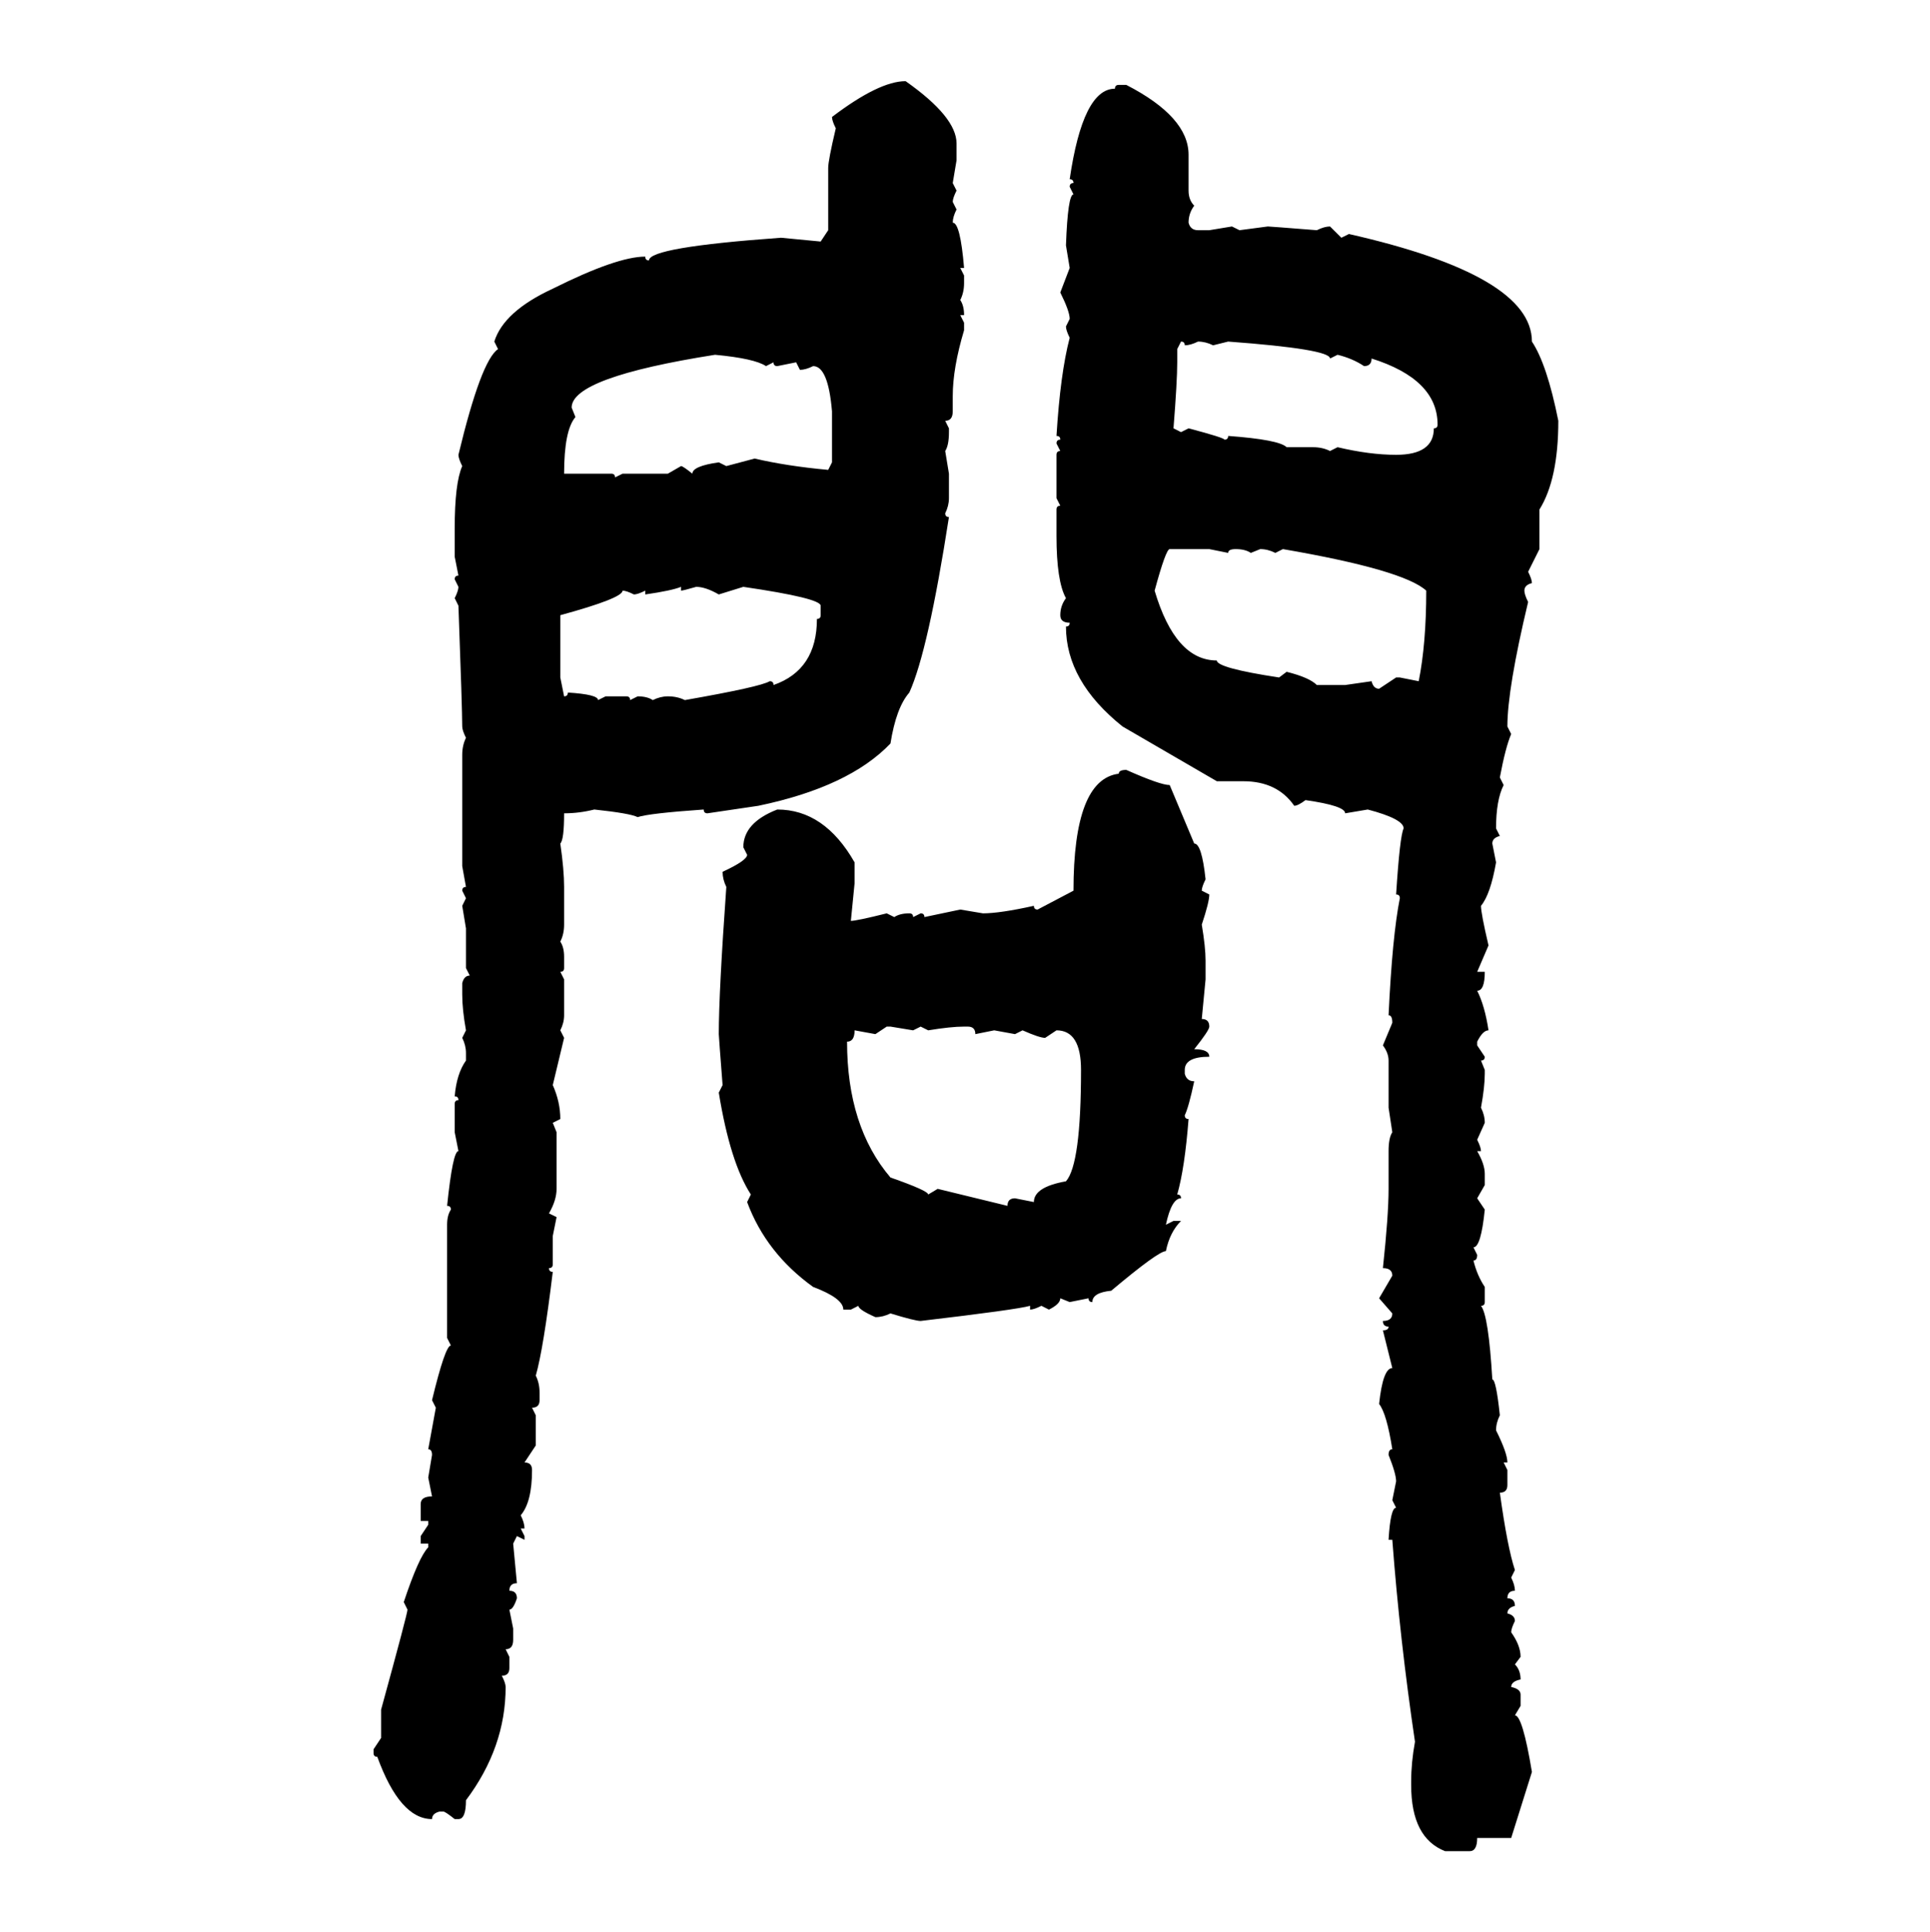 <svg xmlns="http://www.w3.org/2000/svg" xmlns:xlink="http://www.w3.org/1999/xlink" width="299.707" height="300"><path d="M140.63 12.60L140.63 12.60Q148.54 18.16 148.54 22.27L148.54 22.27L148.54 24.90L147.95 28.42L148.54 29.59Q147.95 30.76 147.95 31.35L147.95 31.35L148.54 32.52Q147.95 33.69 147.95 34.57L147.95 34.57Q149.12 34.57 149.71 41.60L149.71 41.60L149.12 41.60L149.71 42.77L149.71 43.95Q149.71 45.41 149.12 46.58L149.12 46.58Q149.71 47.46 149.71 48.93L149.71 48.93L149.12 48.93L149.71 50.10L149.71 51.27Q147.95 57.13 147.95 61.52L147.95 61.52L147.95 63.87Q147.95 65.33 146.78 65.33L146.78 65.33L147.36 66.50L147.36 67.09Q147.36 69.14 146.78 70.02L146.78 70.02L147.36 73.54L147.36 77.34Q147.36 78.52 146.78 79.69L146.78 79.69Q146.78 80.27 147.36 80.27L147.36 80.27Q144.14 101.07 141.21 107.52L141.21 107.52Q139.16 109.86 138.28 115.43L138.28 115.43Q131.84 122.17 117.77 125.10L117.77 125.10L109.86 126.27Q109.28 126.27 109.28 125.68L109.28 125.68Q100.78 126.27 99.02 126.86L99.02 126.86Q97.85 126.27 92.29 125.68L92.29 125.68Q89.94 126.27 87.60 126.27L87.60 126.27Q87.60 130.37 87.01 130.96L87.01 130.96Q87.60 135.06 87.60 137.70L87.60 137.70L87.60 143.55Q87.60 145.02 87.01 146.19L87.01 146.19Q87.60 147.07 87.60 148.54L87.60 148.54L87.60 150.29Q87.60 150.88 87.01 150.88L87.01 150.88L87.60 152.05L87.60 157.62Q87.60 158.79 87.01 159.96L87.01 159.96L87.60 161.13L85.84 168.46Q87.01 171.09 87.01 173.73L87.01 173.73L85.84 174.32L86.43 175.78L86.43 184.57Q86.43 186.33 85.25 188.38L85.25 188.38L86.43 188.96L85.84 191.89L85.84 196.29Q85.84 196.88 85.25 196.88L85.25 196.88Q85.25 197.46 85.84 197.46L85.84 197.46Q84.38 209.47 83.20 213.57L83.20 213.57Q83.79 214.75 83.79 216.21L83.79 216.21L83.79 217.38Q83.79 218.55 82.62 218.55L82.62 218.55L83.20 219.73L83.20 224.41L81.45 227.05Q82.62 227.05 82.62 228.22L82.62 228.22Q82.62 233.20 80.86 235.25L80.86 235.25Q81.45 236.43 81.45 237.30L81.45 237.30L80.86 237.30L81.45 238.48L81.45 239.06L80.27 238.48L79.69 239.65L80.27 245.80Q79.10 245.80 79.10 246.97L79.10 246.97Q80.27 246.97 80.27 248.14L80.27 248.14Q79.69 249.90 79.10 249.90L79.10 249.90L79.69 252.83L79.69 254.59Q79.69 256.05 78.52 256.05L78.52 256.05L79.10 257.23L79.10 258.98Q79.10 260.16 77.93 260.16L77.93 260.16Q78.52 261.33 78.52 261.91L78.52 261.91Q78.52 271.29 72.36 279.49L72.36 279.49Q72.36 282.42 71.19 282.42L71.19 282.42L70.61 282.42Q69.14 281.25 68.85 281.25L68.85 281.25L68.26 281.25Q67.09 281.54 67.09 282.42L67.09 282.42Q62.11 282.42 58.59 272.75L58.59 272.75Q58.01 272.75 58.01 272.17L58.01 272.17L58.01 271.58L59.18 269.82L59.18 265.43Q63.28 250.49 63.28 249.90L63.28 249.90L62.70 248.73Q65.04 241.70 66.50 240.23L66.50 240.23L66.50 239.65L65.33 239.65L65.33 238.48L66.50 236.72L66.50 236.13L65.33 236.13L65.33 233.50Q65.33 232.32 67.09 232.32L67.09 232.32L66.50 229.39L67.09 225.88Q67.09 225 66.50 225L66.50 225L67.68 218.55L67.09 217.38Q69.14 208.89 70.02 208.89L70.02 208.89L69.43 207.71L69.43 190.14Q69.43 188.67 70.02 187.79L70.02 187.79Q70.02 187.21 69.43 187.21L69.43 187.21Q70.31 178.71 71.19 178.71L71.19 178.71L70.61 175.78L70.61 171.39Q70.61 170.80 71.19 170.80L71.19 170.80Q71.19 170.21 70.61 170.21L70.61 170.21Q70.90 166.70 72.36 164.65L72.36 164.65L72.36 163.48Q72.36 162.30 71.78 161.13L71.78 161.13L72.36 159.96Q71.78 156.74 71.78 154.39L71.78 154.39L71.78 152.64Q72.07 151.46 72.95 151.46L72.95 151.46L72.36 150.29L72.36 144.14L71.78 140.63L72.36 139.45L71.78 138.28Q71.78 137.70 72.36 137.70L72.36 137.70L71.78 134.47L71.78 117.19Q71.78 115.72 72.36 114.55L72.36 114.55Q71.78 113.38 71.78 112.79L71.78 112.79Q71.78 110.16 71.19 94.04L71.19 94.04L70.61 92.87Q71.19 91.70 71.19 91.11L71.19 91.11L70.61 89.94Q70.61 89.36 71.19 89.36L71.19 89.36L70.61 86.43L70.61 82.03Q70.61 75 71.78 72.36L71.78 72.36Q71.19 71.19 71.19 70.61L71.19 70.61Q74.71 55.96 77.34 54.20L77.34 54.20L76.76 53.03Q78.22 48.34 85.84 44.82L85.84 44.82Q95.80 39.84 100.20 39.84L100.20 39.84Q100.20 40.43 100.78 40.43L100.78 40.43Q100.78 38.38 121.29 36.91L121.29 36.91L127.44 37.50L128.61 35.74L128.61 26.07Q128.61 24.90 129.79 19.92L129.79 19.92Q129.20 18.75 129.20 18.16L129.20 18.16Q136.52 12.60 140.63 12.60ZM173.73 13.18L173.73 13.18L174.90 13.18Q184.57 18.16 184.57 24.02L184.57 24.02L184.57 29.59Q184.57 31.05 185.45 31.93L185.45 31.93Q184.57 33.11 184.57 34.57L184.57 34.57Q184.86 35.74 186.04 35.74L186.04 35.74L187.79 35.74L191.31 35.16L192.48 35.74L196.88 35.16Q197.17 35.16 204.49 35.74L204.49 35.74Q205.66 35.16 206.54 35.16L206.54 35.16L208.30 36.91L209.47 36.33Q237.89 42.77 237.89 53.03L237.89 53.03Q240.23 56.54 241.99 65.33L241.99 65.33Q241.99 74.41 239.06 79.10L239.06 79.10L239.06 85.25L237.30 88.77Q237.89 89.94 237.89 90.53L237.89 90.53Q236.72 90.82 236.72 91.70L236.72 91.70Q236.72 92.29 237.30 93.46L237.30 93.46Q234.08 106.93 234.08 112.79L234.08 112.79L234.67 113.96Q233.79 116.02 232.91 120.70L232.91 120.70L233.50 121.88Q232.32 124.22 232.32 128.61L232.32 128.61L232.91 129.79Q231.74 130.08 231.74 130.96L231.74 130.96L232.32 133.89Q231.45 138.87 229.98 140.63L229.98 140.63Q229.98 141.80 231.15 146.78L231.15 146.78L229.39 150.88L230.57 150.88Q230.57 153.81 229.39 153.81L229.39 153.81Q230.57 156.15 231.15 159.96L231.15 159.96Q230.27 159.96 229.39 161.72L229.39 161.72L229.39 162.30L230.57 164.06Q230.57 164.65 229.98 164.65L229.98 164.65L230.57 166.11L230.57 166.70Q230.57 168.75 229.98 171.97L229.98 171.97Q230.57 173.14 230.57 174.32L230.57 174.32L229.39 176.95Q229.98 178.13 229.98 178.71L229.98 178.71L229.39 178.71Q230.57 180.76 230.57 182.23L230.57 182.23L230.57 183.98L229.39 186.04L230.57 187.79Q229.98 193.65 228.81 193.65L228.81 193.65L229.39 194.82Q229.39 195.70 228.81 195.70L228.81 195.70Q229.39 198.05 230.57 199.80L230.57 199.80L230.57 202.15Q230.57 202.73 229.98 202.73L229.98 202.73Q231.15 204.20 231.74 214.16L231.74 214.16Q232.32 214.16 232.91 219.73L232.91 219.73Q232.32 220.90 232.32 222.07L232.32 222.07Q234.08 225.59 234.08 227.05L234.08 227.05L233.50 227.05L234.08 228.22L234.08 230.57Q234.08 231.74 232.91 231.74L232.91 231.74Q234.08 240.23 235.25 243.75L235.25 243.75L234.67 244.92Q235.25 246.09 235.25 246.97L235.25 246.97Q234.08 246.97 234.08 248.14L234.08 248.14Q235.25 248.14 235.25 249.32L235.25 249.32Q234.08 249.61 234.08 250.49L234.08 250.49Q235.25 250.78 235.25 251.66L235.25 251.66Q234.67 252.83 234.67 253.42L234.67 253.42Q236.13 255.47 236.13 257.23L236.13 257.23L235.25 258.40Q236.13 259.28 236.13 260.74L236.13 260.74Q234.67 261.04 234.67 261.91L234.67 261.91Q236.13 262.21 236.13 263.09L236.13 263.09L236.13 264.84L235.25 266.31Q236.43 266.31 237.89 275.10L237.89 275.10L234.67 285.35L229.39 285.35Q229.39 287.40 228.22 287.40L228.22 287.40L224.41 287.40Q219.14 285.35 219.14 277.15L219.14 277.15L219.14 276.56Q219.14 273.63 219.73 270.41L219.73 270.41Q217.38 254.59 216.21 239.06L216.21 239.06L215.63 239.06Q215.92 234.08 216.80 234.08L216.80 234.08L216.21 232.91L216.80 229.98Q216.80 228.81 215.63 225.88L215.63 225.88Q215.63 225 216.21 225L216.21 225Q215.33 219.43 214.16 217.97L214.16 217.97Q214.75 212.40 216.21 212.40L216.21 212.40L214.75 206.54Q215.63 206.54 215.63 205.96L215.63 205.96Q214.75 205.96 214.75 205.08L214.75 205.08Q216.21 205.08 216.21 203.91L216.21 203.91L214.16 201.56L216.21 198.05Q216.21 196.88 214.75 196.88L214.75 196.88Q215.63 188.67 215.63 184.57L215.63 184.57L215.63 178.71Q215.63 176.66 216.21 175.78L216.21 175.78L215.63 171.97L215.63 164.65Q215.63 163.48 214.75 162.30L214.75 162.30L216.21 158.79Q216.21 157.62 215.63 157.62L215.63 157.62Q216.21 145.31 217.38 139.45L217.38 139.45Q217.38 138.87 216.80 138.87L216.80 138.87Q217.38 129.79 217.97 128.61L217.97 128.61Q217.97 127.15 212.40 125.68L212.40 125.68L208.89 126.27Q208.89 125.10 202.73 124.22L202.73 124.22Q201.56 125.10 200.98 125.10L200.98 125.10Q198.34 121.29 193.07 121.29L193.07 121.29L188.96 121.29L174.32 112.79Q165.53 105.76 165.53 97.27L165.53 97.27Q166.11 97.27 166.11 96.68L166.11 96.68Q164.65 96.68 164.65 95.51L164.65 95.51Q164.65 94.04 165.53 92.87L165.53 92.87Q164.06 90.23 164.06 83.20L164.06 83.20L164.06 79.10Q164.06 78.52 164.65 78.52L164.65 78.52L164.06 77.34L164.06 70.61Q164.06 70.02 164.65 70.02L164.65 70.02L164.06 68.85Q164.06 68.26 164.65 68.26L164.65 68.26Q164.65 67.68 164.06 67.68L164.06 67.68Q164.65 58.01 166.11 52.44L166.11 52.44Q165.53 51.27 165.53 50.68L165.53 50.68L166.11 49.51Q166.11 48.34 164.65 45.41L164.65 45.41L166.11 41.60L165.53 38.09Q165.82 30.18 166.70 30.18L166.70 30.18L166.11 29.00Q166.11 28.42 166.70 28.42L166.70 28.42Q166.70 27.83 166.11 27.83L166.11 27.83Q168.16 13.77 173.14 13.77L173.14 13.77Q173.14 13.18 173.73 13.18ZM183.40 53.03L183.40 53.03L182.81 54.20L182.81 56.25Q182.81 59.18 182.23 66.50L182.23 66.50L183.40 67.09L184.57 66.50Q190.14 67.97 190.14 68.26L190.14 68.26Q190.72 68.26 190.72 67.68L190.72 67.68Q198.63 68.26 199.80 69.43L199.80 69.43L203.91 69.43Q205.37 69.43 206.54 70.02L206.54 70.02L207.71 69.43Q212.70 70.61 216.80 70.61L216.80 70.61Q222.66 70.61 222.66 66.50L222.66 66.50Q223.24 66.50 223.24 65.92L223.24 65.92Q223.24 58.89 212.99 55.66L212.99 55.66Q212.99 56.84 211.82 56.84L211.82 56.84Q210.06 55.66 207.71 55.08L207.71 55.08L206.54 55.66Q206.54 54.20 190.72 53.03L190.72 53.03L188.38 53.61Q187.21 53.03 186.04 53.03L186.04 53.03Q184.86 53.61 183.98 53.61L183.98 53.61Q183.98 53.03 183.40 53.03ZM88.77 63.28L88.77 63.28L89.36 64.75Q87.60 66.80 87.60 73.54L87.60 73.54L94.92 73.54Q95.51 73.54 95.51 74.12L95.51 74.12L96.68 73.54L103.71 73.54L105.76 72.36Q106.05 72.36 107.52 73.54L107.52 73.54Q107.52 72.36 111.62 71.78L111.62 71.78L112.79 72.36L117.19 71.19Q122.17 72.36 128.61 72.95L128.61 72.95L129.20 71.78L129.20 63.87Q128.61 56.84 126.27 56.84L126.27 56.84Q125.10 57.42 124.22 57.42L124.22 57.42L123.63 56.25L120.70 56.84Q120.12 56.84 120.12 56.25L120.12 56.25L118.95 56.84Q117.19 55.66 111.04 55.08L111.04 55.08Q88.77 58.59 88.77 63.28ZM179.30 91.70L179.30 91.70Q182.52 102.54 188.96 102.54L188.96 102.54Q188.96 103.71 198.63 105.18L198.63 105.18L199.80 104.30Q203.32 105.18 204.49 106.35L204.49 106.35L208.89 106.35L212.99 105.76Q213.28 106.93 214.16 106.93L214.16 106.93L216.80 105.18L217.38 105.18L220.31 105.76Q221.48 99.90 221.48 91.70L221.48 91.70Q217.97 88.48 199.22 85.25L199.22 85.25L198.05 85.84Q196.88 85.25 195.70 85.25L195.70 85.25L194.24 85.84Q193.36 85.25 191.89 85.25L191.89 85.25Q190.72 85.25 190.72 85.84L190.72 85.84L187.79 85.25L181.64 85.25Q181.05 85.25 179.30 91.70ZM100.20 92.29L100.20 92.29L100.20 91.70Q99.02 92.29 98.44 92.29L98.44 92.29Q97.27 91.70 96.68 91.70L96.68 91.70Q96.68 92.87 87.01 95.51L87.01 95.51L87.01 105.18L87.60 108.11Q88.18 108.11 88.18 107.52L88.18 107.52Q92.87 107.81 92.87 108.69L92.87 108.69L94.04 108.11L97.27 108.11Q97.85 108.11 97.85 108.69L97.85 108.69L99.02 108.11Q100.49 108.11 101.37 108.69L101.37 108.69Q102.54 108.11 103.71 108.11L103.71 108.11Q105.18 108.11 106.35 108.69L106.35 108.69Q118.07 106.64 119.53 105.76L119.53 105.76Q120.12 105.76 120.12 106.35L120.12 106.35Q126.86 104.00 126.86 96.09L126.86 96.09Q127.44 96.09 127.44 95.51L127.44 95.51L127.44 94.04Q127.44 92.87 115.43 91.11L115.43 91.11L111.62 92.29Q109.57 91.11 108.11 91.11L108.11 91.11Q106.05 91.70 105.76 91.70L105.76 91.70L105.76 91.11Q104.30 91.70 100.20 92.29ZM174.90 119.53L174.90 119.53Q180.18 121.88 181.64 121.88L181.64 121.88L185.45 130.96Q186.62 130.96 187.21 136.52L187.21 136.52Q186.62 137.70 186.62 138.28L186.62 138.28L187.79 138.87Q187.79 140.04 186.62 143.55L186.62 143.55Q187.21 147.07 187.21 149.12L187.21 149.12L187.21 152.05L186.62 158.20Q187.79 158.20 187.79 159.38L187.79 159.38Q187.79 159.96 185.45 162.89L185.45 162.89Q187.79 162.89 187.79 164.06L187.79 164.06Q183.98 164.06 183.98 166.11L183.98 166.11L183.98 166.70Q184.28 167.87 185.45 167.87L185.45 167.87Q184.57 171.97 183.98 173.14L183.98 173.14Q183.98 173.73 184.57 173.73L184.57 173.73Q183.98 181.35 182.81 185.45L182.81 185.45Q183.40 185.45 183.40 186.04L183.40 186.04Q181.93 186.04 181.05 190.14L181.05 190.14L182.23 189.55L183.40 189.55Q181.64 191.31 181.05 194.24L181.05 194.24Q179.88 194.24 172.56 200.39L172.56 200.39Q169.63 200.68 169.63 202.15L169.63 202.15Q169.04 202.15 169.04 201.56L169.04 201.56L166.11 202.15L164.65 201.56Q164.65 202.44 162.89 203.32L162.89 203.32L161.72 202.73Q160.55 203.32 159.96 203.32L159.96 203.32L159.96 202.73Q157.91 203.32 142.97 205.08L142.97 205.08Q142.09 205.08 138.28 203.91L138.28 203.91Q137.11 204.49 135.94 204.49L135.94 204.49Q133.30 203.32 133.30 202.73L133.30 202.73L132.13 203.32L130.96 203.32Q130.96 201.56 126.27 199.80L126.27 199.80Q118.95 194.53 116.02 186.62L116.02 186.62L116.60 185.45Q113.38 180.47 111.62 169.63L111.62 169.63L112.21 168.46Q111.62 160.84 111.62 160.55L111.62 160.55Q111.62 154.10 112.79 137.70L112.79 137.70Q112.21 136.52 112.21 135.35L112.21 135.35Q116.02 133.59 116.02 132.71L116.02 132.71L115.43 131.54Q115.43 127.73 120.70 125.68L120.70 125.68Q128.03 125.68 132.71 133.89L132.71 133.89L132.71 137.11L132.13 142.97Q133.01 142.97 137.70 141.80L137.70 141.80L138.87 142.38Q139.75 141.80 141.21 141.80L141.21 141.80Q141.80 141.80 141.80 142.38L141.80 142.38L142.97 141.80Q143.55 141.80 143.55 142.38L143.55 142.38L149.12 141.21L152.64 141.80Q155.27 141.80 160.55 140.63L160.55 140.63Q160.55 141.21 161.13 141.21L161.13 141.21L166.70 138.28Q166.70 121.00 173.73 120.12L173.73 120.12Q173.73 119.53 174.90 119.53ZM137.70 159.38L135.94 160.55L132.71 159.96Q132.71 161.72 131.54 161.72L131.54 161.72Q131.54 174.90 138.28 182.81L138.28 182.81Q144.14 184.86 144.14 185.45L144.14 185.45L145.61 184.57L156.45 187.21Q156.45 186.04 157.62 186.04L157.62 186.04L160.55 186.62Q160.55 184.28 165.53 183.40L165.53 183.40Q167.87 180.76 167.87 166.11L167.87 166.11Q167.87 159.96 164.06 159.96L164.06 159.96L162.30 161.13Q161.43 161.13 158.79 159.96L158.79 159.96L157.62 160.55L154.39 159.96L151.46 160.55Q151.46 159.38 150.29 159.38L150.29 159.38L149.71 159.38Q147.66 159.38 144.14 159.96L144.14 159.96L142.97 159.38L141.80 159.96L138.28 159.38L137.70 159.38Z"/></svg>
